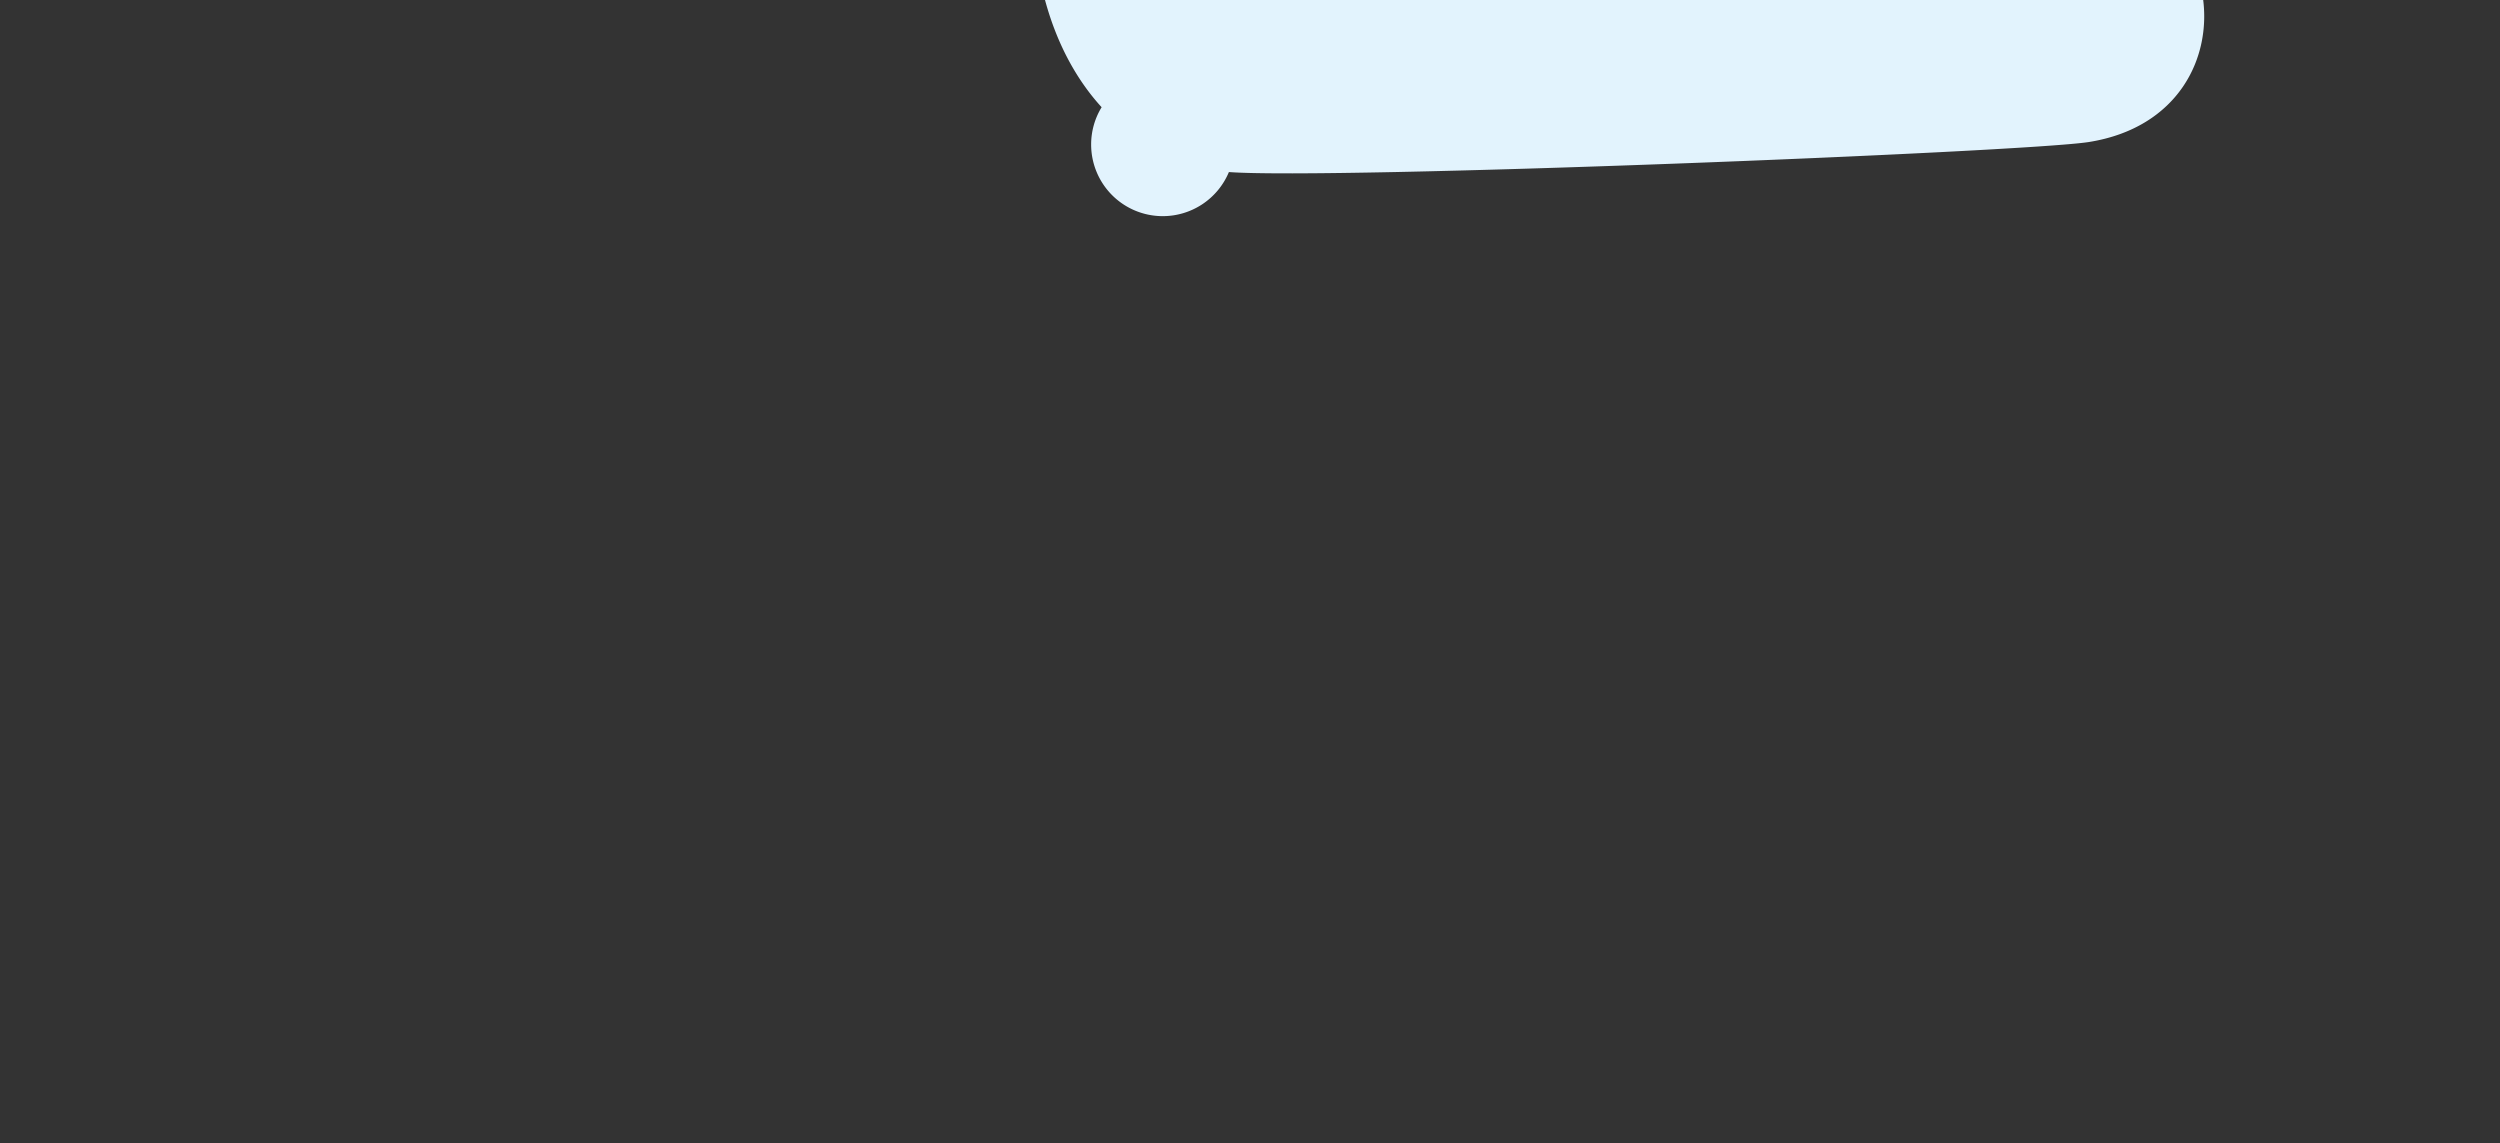 <svg xmlns="http://www.w3.org/2000/svg" xmlns:xlink="http://www.w3.org/1999/xlink" width="1920" height="878" viewBox="0 0 1920 878">
  <rect x="0" y="0" width="1920" height="878" fill="#333333" stroke="none"/>
  <defs>
    <clipPath id="clip-path">
      <rect id="Rectangle_32" data-name="Rectangle 32" width="1920" height="878" transform="translate(0 1686)" fill="#f5f4f0"/>
    </clipPath>
  </defs>
  <g id="Mask_Group_2" data-name="Mask Group 2" transform="translate(0 -1686)" clip-path="url(#clip-path)">
    <path id="Union_2" data-name="Union 2" d="M-1882,2447a54.75,54.75,0,0,1,8.044-28.654c-30.755-33.662-47.038-79.771-51.24-126.217,0-.021.009-.036.009-.057l.936-.044,153.38-60.216c-19.694-.734-36.956-2.552-49.376-6.129-77.224-22.238-132.474-98.685-137.53-179.126,0-.021.01-.035.013-.056l1.9-.079-.552-.726,133.959-56.148-1.986.059c-1.461-.066-2.937-.109-4.379-.2-112.774-7.344-125.648-172.752-3.22-192.343l.419-.067q2.5-.391,5.072-.7c50.21-6.046,174.353-11.736,220.241,2.1,76.937,23.2,131.226,100.337,135.275,180.835,0,.021-.01.034-.013.056l-1.147.032-95.747,48.76c53.024-2.143,111.556-2.435,140.5,5.9,77.222,22.239,132.472,98.686,137.528,179.127,0,.022-.01.035-.012.057l-.657.026.164.3-133.322,54.733,202.819-9.647c3.822-.167,7.318-.429,10.532-.731l85.065-5.892c1.464.006,2.941-.008,4.386.028,53.3,1.337,85.794,38.714,92.479,80.4l.066.412c7.476,47.866-19.043,101.265-87.1,112.235l-.311.05c-50.143,7.813-581.709,28.923-660.4,23.058A55.015,55.015,0,0,1-1827,2502,55,55,0,0,1-1882,2447Z" transform="translate(2720 -650)" fill="#e2f3fd"/>
  </g>
</svg>
